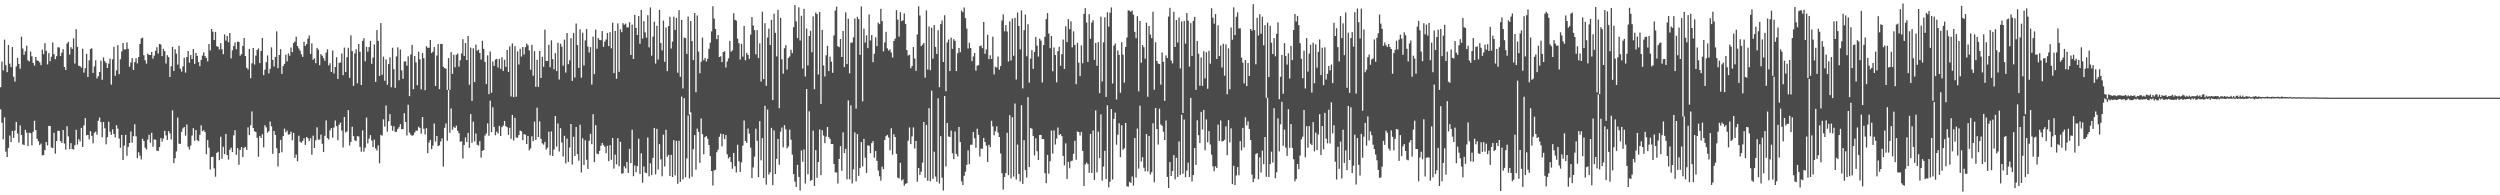 <?xml version="1.0" encoding="UTF-8"?>
<svg xmlns="http://www.w3.org/2000/svg" width="1920" height="150">
  <path d="M0 66.970h1v17.020H0zM1 47.237h1v47.039H1zM2 54.075h1v52.969H2zM3 30.438h1v59.650H3zM4 50.074h1v66.419H4zM5 55.445h1v65.160H5zM6 34.519h1v79.042H6zM7 48.859h1v55.248H7zM8 51.522h1v57.629H8zM9 36.143h1v64.408H9zM10 58.910h1v46.948H10zM11 62.690h1v37.542H11zM12 51.063h1v42.512H12zM13 44.371h1v58.192H13zM14 49.076h1v60.455H14zM15 52.783h1v43.544H15zM16 28.102h1v75.638H16zM17 37.271h1v73.631H17zM18 42.080h1v69.282H18zM19 39.434h1v60.245H19zM20 35.081h1v66.809H20zM21 46.314h1v65.845H21zM22 47.145h1v54.803H22zM23 39.554h1v62.813H23zM24 43.287h1v68.365H24zM25 48.345h1v52.812H25zM26 50.406h1v42.371H26zM27 43.714h1v56.210H27zM28 46.396h1v60.153H28zM29 46.752h1v61.680H29zM30 47.938h1v63.538H30zM31 50.059h1v60.244H31zM32 38.166h1v81.202H32zM33 41.600h1v77.514H33zM34 33.115h1v82.197H34zM35 39.004h1v70.051H35zM36 49.442h1v62.254H36zM37 40.782h1v55.916H37zM38 46.978h1v49.752H38zM39 43.549h1v69.782H39zM40 32.617h1v81.104H40zM41 41.626h1v60.357H41zM42 45.408h1v72.612H42zM43 43.152h1v65.180H43zM44 36.325h1v64.123H44zM45 36.462h1v64.027H45zM46 43.072h1v65.315H46zM47 40.466h1v69.294H47zM48 37.752h1v62.078H48zM49 51.426h1v58.787H49zM50 53.752h1v61.095H50zM51 33.450h1v63.474H51zM52 32.067h1v72.678H52zM53 41.900h1v72.587H53zM54 36.242h1v73.695H54zM55 37.506h1v76.915H55zM56 29.436h1v85.407H56zM57 48.781h1v62.776H57zM58 22.403h1v77.267H58zM59 36.000h1v74.984H59zM60 50.499h1v56.381H60zM61 50.866h1v57.746H61zM62 51.932h1v46.257H62zM63 37.352h1v75.545H63zM64 55.753h1v40.539H64zM65 52.433h1v38.310H65zM66 41.321h1v62.585H66zM67 59.118h1v44.505H67zM68 46.332h1v60.681H68zM69 37.658h1v63.101H69zM70 37.086h1v67.214H70zM71 55.978h1v54.103H71zM72 51.000h1v50.918H72zM73 46.272h1v54.798H73zM74 60.265h1v43.247H74zM75 58.514h1v34.204H75zM76 55.308h1v34.983H76zM77 46.610h1v47.240H77zM78 61.294h1v44.119H78zM79 44.091h1v49.614H79zM80 46.961h1v51.527H80zM81 48.427h1v62.414H81zM82 52.211h1v53.101H82zM83 48.841h1v44.657H83zM84 44.981h1v56.206H84zM85 64.973h1v38.618H85zM86 45.569h1v53.753H86zM87 35.871h1v67.058H87zM88 58.233h1v47.317H88zM89 54.032h1v42.135H89zM90 34.638h1v64.203H90zM91 56.987h1v49.406H91zM92 45.522h1v67.935H92zM93 39.486h1v64.141H93zM94 33.017h1v89.850H94zM95 38.000h1v73.798H95zM96 37.888h1v65.626H96zM97 32.563h1v87.066H97zM98 37.513h1v75.296H98zM99 51.233h1v58.596H99zM100 48.030h1v52.963H100zM101 44.623h1v64.877H101zM102 53.749h1v50.873H102zM103 47.675h1v47.745H103zM104 44.687h1v59.943H104zM105 48.684h1v72.703H105zM106 43.818h1v73.119H106zM107 33.728h1v85.824H107zM108 29.550h1v92.891H108zM109 28.927h1v77.584H109zM110 42.439h1v65.857H110zM111 46.260h1v67.152H111zM112 48.887h1v65.931H112zM113 41.254h1v65.932H113zM114 42.109h1v61.348H114zM115 42.225h1v67.358H115zM116 39.950h1v62.060H116zM117 45.040h1v67.635H117zM118 42.699h1v64.292H118zM119 38.999h1v68.362H119zM120 36.257h1v79.403H120zM121 41.130h1v74.906H121zM122 33.733h1v79.245H122zM123 34.130h1v72.001H123zM124 43.110h1v65.680H124zM125 37.479h1v68.914H125zM126 39.265h1v61.187H126zM127 48.805h1v55.167H127zM128 42.413h1v65.119H128zM129 43.894h1v56.798H129zM130 59.119h1v43.348H130zM131 50.879h1v56.216H131zM132 35.955h1v48.773H132zM133 54.492h1v70.805H133zM134 37.791h1v83.781H134zM135 41.193h1v75.063H135zM136 49.595h1v40.698H136zM137 35.177h1v75.184H137zM138 52.743h1v57.765H138zM139 55.013h1v46.226H139zM140 50.982h1v47.607H140zM141 44.327h1v53.187H141zM142 55.733h1v48.441H142zM143 43.790h1v51.774H143zM144 39.109h1v73.606H144zM145 48.072h1v66.772H145zM146 42.121h1v69.641H146zM147 45.334h1v58.826H147zM148 37.665h1v60.727H148zM149 49.062h1v59.036H149zM150 40.675h1v59.196H150zM151 42.913h1v64.810H151zM152 47.706h1v60.711H152zM153 50.860h1v52.671H153zM154 45.992h1v50.237H154zM155 42.680h1v58.073H155zM156 40.136h1v59.810H156zM157 43.085h1v58.389H157zM158 44.576h1v73.892H158zM159 47.116h1v60.461H159zM160 33.813h1v79.600H160zM161 38.688h1v91.511H161zM162 22.270h1v98.338H162zM163 24.313h1v96.051H163zM164 30.796h1v98.475H164zM165 24.492h1v111.223H165zM166 35.495h1v81.946H166zM167 35.894h1v80.662H167zM168 37.993h1v85.037H168zM169 33.168h1v71.847H169zM170 37.828h1v84.060H170zM171 41.615h1v71.120H171zM172 26.434h1v91.917H172zM173 31.164h1v71.726H173zM174 27.679h1v91.345H174zM175 32.440h1v90.140H175zM176 25.408h1v89.619H176zM177 44.857h1v68.573H177zM178 38.612h1v78.195H178zM179 35.435h1v68.515H179zM180 32.639h1v67.332H180zM181 37.779h1v81.115H181zM182 32.015h1v81.735H182zM183 32.228h1v94.359H183zM184 42.738h1v72.435H184zM185 41.571h1v71.315H185zM186 35.246h1v85.384H186zM187 29.252h1v84.319H187zM188 43.076h1v69.662H188zM189 52.066h1v63.086H189zM190 53.371h1v44.490H190zM191 37.547h1v66.177H191zM192 60.034h1v36.161H192zM193 48.580h1v37.003H193zM194 36.843h1v61.466H194zM195 49.538h1v51.280H195zM196 42.686h1v58.696H196zM197 38.411h1v67.441H197zM198 37.150h1v83.219H198zM199 48.467h1v55.948H199zM200 39.173h1v66.801H200zM201 29.135h1v73.976H201zM202 57.694h1v55.529H202zM203 53.499h1v42.704H203zM204 47.774h1v50.070H204zM205 42.569h1v59.328H205zM206 56.324h1v44.422H206zM207 52.851h1v40.505H207zM208 36.376h1v60.658H208zM209 45.982h1v72.183H209zM210 51.085h1v49.481H210zM211 43.730h1v59.970H211zM212 24.047h1v89.815H212zM213 52.327h1v75.597H213zM214 42.184h1v75.409H214zM215 37.800h1v69.605H215zM216 56.705h1v60.215H216zM217 50.718h1v53.828H217zM218 49.032h1v49.766H218zM219 41.926h1v59.673H219zM220 47.107h1v53.218H220zM221 41.070h1v62.364H221zM222 42.797h1v60.340H222zM223 36.498h1v64.655H223zM224 40.051h1v67.652H224zM225 33.087h1v68.976H225zM226 31.960h1v89.346H226zM227 28.159h1v90.524H227zM228 35.384h1v88.529H228zM229 37.156h1v67.051H229zM230 38.893h1v69.983H230zM231 41.707h1v67.943H231zM232 43.673h1v64.540H232zM233 32.117h1v74.057H233zM234 35.154h1v76.127H234zM235 33.880h1v71.331H235zM236 29.651h1v76.519H236zM237 27.269h1v81.074H237zM238 41.405h1v64.785H238zM239 33.275h1v85.572H239zM240 45.864h1v58.342H240zM241 44.749h1v68.908H241zM242 48.540h1v59.170H242zM243 36.772h1v61.031H243zM244 38.152h1v69.059H244zM245 50.090h1v57.108H245zM246 41.598h1v61.768H246zM247 42.788h1v67.599H247zM248 44.696h1v72.077H248zM249 46.624h1v57.651H249zM250 40.394h1v52.070H250zM251 37.856h1v68.225H251zM252 50.237h1v56.915H252zM253 48.575h1v51.541H253zM254 55.222h1v43.141H254zM255 38.808h1v66.943H255zM256 56.404h1v41.522H256zM257 51.433h1v41.102H257zM258 43.965h1v52.975H258zM259 60.624h1v47.100H259zM260 48.262h1v47.486H260zM261 47.969h1v46.181H261zM262 41.117h1v59.115H262zM263 57.771h1v55.464H263zM264 36.582h1v53.284H264zM265 55.282h1v46.400H265zM266 43.940h1v57.024H266zM267 36.714h1v47.862H267zM268 59.785h1v51.982H268zM269 27.125h1v81.871H269zM270 39.247h1v58.060H270zM271 66.020h1v38.506H271zM272 41.005h1v66.793H272zM273 37.843h1v70.378H273zM274 64.006h1v40.609H274zM275 33.770h1v71.053H275zM276 39.730h1v73.060H276zM277 65.241h1v51.261H277zM278 31.369h1v68.762H278zM279 29.313h1v87.167H279zM280 47.077h1v66.362H280zM281 35.887h1v54.399H281zM282 39.641h1v70.444H282zM283 36.216h1v70.254H283zM284 31.342h1v72.440H284zM285 49.019h1v58.895H285zM286 44.229h1v68.696H286zM287 34.170h1v73.026H287zM288 62.874h1v51.073H288zM289 23.112h1v92.521H289zM290 31.462h1v80.201H290zM291 58.327h1v67.099H291zM292 17.691h1v85.870H292zM293 57.401h1v46.776H293zM294 43.446h1v48.192H294zM295 61.991h1v35.236H295zM296 45.614h1v35.386H296zM297 65.076h1v35.987H297zM298 49.231h1v43.884H298zM299 44.048h1v43.605H299zM300 67.039h1v29.471H300zM301 36.655h1v63.732H301zM302 53.149h1v43.764H302zM303 67.495h1v33.708H303zM304 43.341h1v57.866H304zM305 36.353h1v62.710H305zM306 61.624h1v36.074H306zM307 38.003h1v57.372H307zM308 54.025h1v45.202H308zM309 60.550h1v38.527H309zM310 47.283h1v39.658H310zM311 47.087h1v46.534H311zM312 50.393h1v53.623H312zM313 43.223h1v37.195H313zM314 73.850h1v27.926H314zM315 41.883h1v61.592H315zM316 34.456h1v69.889H316zM317 68.524h1v35.219H317zM318 43.012h1v58.774H318zM319 47.916h1v52.442H319zM320 65.450h1v34.919H320zM321 39.732h1v57.602H321zM322 45.566h1v52.813H322zM323 68.656h1v33.984H323zM324 40.760h1v49.102H324zM325 44.695h1v54.171H325zM326 69.297h1v33.988H326zM327 35.489h1v62.958H327zM328 36.706h1v80.974H328zM329 36.715h1v72.748H329zM330 30.745h1v76.666H330zM331 40.740h1v73.776H331zM332 39.667h1v72.176H332zM333 36.146h1v58.732H333zM334 66.022h1v42.734H334zM335 42.596h1v61.844H335zM336 33.821h1v78.397H336zM337 68.442h1v43.147H337zM338 33.671h1v74.980H338zM339 33.779h1v72.524H339zM340 51.317h1v76.655H340zM341 52.335h1v45.810H341zM342 52.752h1v42.092H342zM343 69.090h1v39.049H343zM344 44.658h1v24.578H344zM345 68.982h1v32.996H345zM346 39.978h1v43.328H346zM347 56.722h1v42.895H347zM348 42.052h1v55.319H348zM349 51.641h1v46.626H349zM350 42.207h1v54.253H350zM351 41.097h1v59.370H351zM352 51.162h1v51.115H352zM353 46.341h1v62.455H353zM354 41.085h1v67.464H354zM355 30.087h1v91.655H355zM356 42.976h1v68.320H356zM357 33.054h1v72.513H357zM358 46.168h1v62.953H358zM359 27.698h1v74.324H359zM360 65.044h1v48.457H360zM361 36.557h1v51.043H361zM362 77.480h1v32.178H362zM363 37.062h1v56.386H363zM364 63.030h1v45.582H364zM365 34.277h1v68.293H365zM366 38.901h1v72.235H366zM367 38.128h1v73.669H367zM368 40.718h1v67.648H368zM369 45.759h1v75.256H369zM370 31.277h1v84.583H370zM371 37.507h1v77.719H371zM372 47.527h1v56.622H372zM373 64.600h1v37.925H373zM374 42.499h1v52.274H374zM375 72.319h1v31.922H375zM376 39.509h1v37.813H376zM377 71.213h1v30.264H377zM378 47.188h1v35.214H378zM379 50.607h1v46.896H379zM380 45.707h1v58.159H380zM381 45.212h1v55.835H381zM382 51.885h1v50.683H382zM383 45.219h1v51.435H383zM384 52.914h1v51.607H384zM385 43.975h1v53.656H385zM386 54.521h1v41.913H386zM387 45.867h1v47.053H387zM388 51.289h1v45.609H388zM389 38.418h1v59.302H389zM390 55.362h1v48.193H390zM391 35.606h1v62.535H391zM392 74.088h1v32.503H392zM393 33.346h1v54.919H393zM394 74.634h1v33.249H394zM395 35.480h1v54.986H395zM396 74.312h1v31.270H396zM397 39.436h1v66.377H397zM398 49.567h1v54.127H398zM399 37.504h1v62.748H399zM400 43.431h1v57.374H400zM401 36.108h1v71.588H401zM402 41.857h1v61.132H402zM403 36.191h1v67.287H403zM404 33.412h1v77.215H404zM405 34.797h1v69.603H405zM406 38.747h1v76.744H406zM407 53.548h1v60.413H407zM408 34.396h1v70.241H408zM409 58.102h1v50.406H409zM410 39.283h1v54.085H410zM411 66.682h1v40.761H411zM412 45.930h1v36.750H412zM413 66.709h1v38.529H413zM414 39.155h1v54.072H414zM415 59.849h1v46.745H415zM416 43.607h1v66.534H416zM417 51.324h1v59.762H417zM418 22.735h1v86.204H418zM419 46.751h1v68.120H419zM420 46.865h1v66.612H420zM421 34.401h1v66.769H421zM422 51.641h1v67.669H422zM423 30.951h1v69.967H423zM424 45.422h1v74.406H424zM425 53.259h1v61.653H425zM426 40.805h1v48.334H426zM427 54.597h1v57.966H427zM428 32.873h1v61.937H428zM429 61.104h1v55.287H429zM430 33.594h1v64.845H430zM431 35.844h1v73.640H431zM432 50.417h1v69.806H432zM433 30.489h1v73.782H433zM434 55.746h1v69.807H434zM435 25.361h1v81.066H435zM436 49.299h1v75.071H436zM437 46.350h1v66.947H437zM438 29.351h1v65.897H438zM439 62.095h1v64.268H439zM440 25.306h1v79.737H440zM441 59.545h1v60.225H441zM442 18.084h1v79.453H442zM443 34.595h1v83.790H443zM444 52.124h1v71.256H444zM445 22.482h1v73.294H445zM446 59.627h1v72.817H446zM447 25.067h1v81.194H447zM448 50.286h1v76.359H448zM449 31.004h1v76.736H449zM450 22.339h1v100.348H450zM451 35.727h1v94.007H451zM452 40.363h1v67.747H452zM453 36.213h1v66.533H453zM454 64.956h1v45.785H454zM455 28.178h1v59.507H455zM456 56.948h1v67.555H456zM457 22.719h1v73.401H457zM458 37.446h1v80.549H458zM459 29.252h1v89.178H459zM460 30.617h1v85.305H460zM461 30.934h1v80.989H461zM462 23.846h1v85.921H462zM463 35.936h1v75.546H463zM464 32.019h1v80.688H464zM465 30.325h1v87.434H465zM466 25.290h1v86.679H466zM467 35.422h1v88.328H467zM468 24.737h1v86.764H468zM469 37.141h1v85.592H469zM470 17.429h1v88.576H470zM471 56.167h1v73.342H471zM472 23.762h1v95.012H472zM473 60.502h1v65.777H473zM474 17.969h1v88.146H474zM475 55.213h1v72.498H475zM476 22.506h1v86.367H476zM477 24.715h1v108.652H477zM478 17.792h1v115.296H478zM479 19.000h1v108.741H479zM480 18.186h1v111.172H480zM481 21.042h1v103.399H481zM482 20.985h1v111.829H482zM483 17.075h1v97.253H483zM484 42.233h1v83.044H484zM485 18.962h1v80.680H485zM486 45.244h1v90.075H486zM487 11.493h1v115.561H487zM488 21.409h1v110.823H488zM489 26.831h1v100.711H489zM490 12.328h1v94.212H490zM491 33.601h1v99.990H491zM492 7.563h1v110.221H492zM493 29.591h1v110.731H493zM494 16.231h1v111.612H494zM495 24.830h1v107.738H495zM496 28.909h1v104.130H496zM497 11.655h1v93.926H497zM498 36.374h1v99.061H498zM499 5.725h1v119.738H499zM500 42.736h1v91.694H500zM501 28.131h1v93.123H501zM502 16.639h1v81.626H502zM503 48.800h1v85.108H503zM504 19.739h1v79.251H504zM505 45.688h1v84.498H505zM506 7.580h1v103.109H506zM507 33.063h1v89.283H507zM508 38.704h1v96.675H508zM509 15.817h1v87.588H509zM510 47.388h1v80.478H510zM511 21.072h1v78.607H511zM512 54.621h1v65.771H512zM513 20.013h1v98.889H513zM514 12.865h1v122.262H514zM515 37.267h1v81.686H515zM516 31.931h1v103.984H516zM517 12.809h1v94.873H517zM518 22.916h1v111.748H518zM519 13.685h1v94.522H519zM520 55.875h1v85.229H520zM521 7.807h1v100.305H521zM522 58.930h1v80.706H522zM523 15.301h1v58.909H523zM524 67.953h1v69.799H524zM525 28.883h1v46.495H525zM526 29.287h1v106.908H526zM527 41.366h1v80.284H527zM528 12.705h1v75.957H528zM529 87.890h1v49.117H529zM530 16.123h1v70.158H530zM531 31.585h1v104.079H531zM532 46.204h1v68.404H532zM533 9.978h1v93.780H533zM534 70.864h1v59.447H534zM535 11.918h1v86.838H535zM536 39.635h1v61.568H536zM537 56.247h1v68.851H537zM538 47.418h1v43.560H538zM539 28.868h1v74.155H539zM540 46.298h1v72.167H540zM541 44.497h1v60.840H541zM542 47.320h1v57.176H542zM543 45.180h1v61.353H543zM544 37.437h1v73.910H544zM545 32.823h1v87.097H545zM546 24.103h1v107.203H546zM547 4.802h1v137.702H547zM548 14.246h1v116.602H548zM549 22.201h1v108.186H549zM550 30.035h1v86.885H550zM551 26.928h1v88.044H551zM552 43.787h1v61.281H552zM553 43.201h1v59.440H553zM554 47.648h1v64.784H554zM555 39.970h1v63.062H555zM556 39.362h1v67.508H556zM557 51.819h1v51.894H557zM558 47.237h1v71.283H558zM559 44.871h1v76.828H559zM560 31.362h1v89.142H560zM561 39.696h1v84.809H561zM562 38.638h1v90.947H562zM563 10.135h1v107.336H563zM564 15.277h1v112.391H564zM565 15.897h1v116.563H565zM566 29.626h1v81.545H566zM567 33.204h1v90.715H567zM568 45.697h1v86.447H568zM569 33.623h1v91.085H569zM570 43.502h1v68.378H570zM571 19.916h1v72.583H571zM572 46.281h1v61.994H572zM573 40.618h1v69.081H573zM574 42.116h1v56.562H574zM575 45.199h1v57.478H575zM576 26.572h1v86.767H576zM577 13.110h1v123.640H577zM578 19.610h1v108.968H578zM579 23.136h1v97.257H579zM580 41.666h1v57.126H580zM581 23.098h1v85.040H581zM582 44.618h1v91.485H582zM583 33.285h1v59.730H583zM584 62.621h1v60.516H584zM585 8.901h1v97.226H585zM586 60.754h1v76.072H586zM587 17.802h1v63.458H587zM588 65.887h1v75.943H588zM589 28.806h1v55.324H589zM590 21.947h1v112.133H590zM591 34.579h1v97.776H591zM592 15.197h1v82.981H592zM593 76.887h1v65.312H593zM594 10.486h1v89.684H594zM595 25.171h1v108.477H595zM596 43.318h1v78.674H596zM597 7.525h1v99.199H597zM598 83.111h1v43.472H598zM599 13.773h1v87.348H599zM600 45.569h1v52.402H600zM601 56.589h1v56.568H601zM602 37.026h1v59.096H602zM603 34.673h1v64.658H603zM604 53.469h1v60.449H604zM605 44.447h1v68.013H605zM606 43.299h1v56.263H606zM607 38.187h1v69.090H607zM608 40.829h1v77.895H608zM609 20.877h1v112.861H609zM610 3.887h1v135.583H610zM611 16.431h1v127.109H611zM612 29.301h1v97.335H612zM613 5.638h1v130.226H613zM614 31.152h1v115.233H614zM615 12.083h1v103.444H615zM616 52.697h1v71.510H616zM617 6.779h1v108.030H617zM618 58.747h1v82.221H618zM619 21.898h1v46.508H619zM620 50.280h1v83.555H620zM621 27.678h1v57.829H621zM622 23.626h1v115.220H622zM623 40.152h1v98.095H623zM624 12.584h1v87.740H624zM625 68.514h1v74.315H625zM626 9.695h1v105.583H626zM627 10.829h1v125.739H627zM628 57.207h1v67.268H628zM629 9.203h1v90.274H629zM630 79.839h1v54.666H630zM631 22.945h1v77.119H631zM632 50.289h1v53.784H632zM633 58.731h1v51.244H633zM634 42.432h1v62.487H634zM635 35.176h1v62.290H635zM636 54.606h1v50.697H636zM637 43.465h1v63.289H637zM638 47.372h1v63.247H638zM639 55.896h1v54.674H639zM640 27.189h1v98.817H640zM641 8.066h1v124.271H641zM642 5.119h1v127.405H642zM643 35.492h1v105.479H643zM644 36.266h1v85.774H644zM645 29.993h1v82.243H645zM646 43.801h1v87.375H646zM647 23.800h1v77.899H647zM648 51.505h1v66.039H648zM649 9.456h1v104.829H649zM650 49.209h1v88.497H650zM651 14.382h1v62.744H651zM652 56.335h1v81.318H652zM653 32.755h1v48.157H653zM654 32.694h1v108.184H654zM655 28.653h1v101.376H655zM656 14.204h1v87.470H656zM657 83.451h1v55.882H657zM658 12.858h1v90.052H658zM659 14.639h1v120.409H659zM660 42.106h1v86.981H660zM661 4.928h1v104.156H661zM662 77.831h1v50.025H662zM663 22.034h1v84.593H663zM664 32.656h1v88.483H664zM665 27.209h1v105.627H665zM666 36.981h1v74.633H666zM667 11.104h1v100.838H667zM668 31.079h1v86.575H668zM669 26.863h1v83.059H669zM670 47.786h1v60.609H670zM671 41.289h1v79.823H671zM672 28.625h1v87.269H672zM673 35.455h1v88.066H673zM674 17.378h1v113.615H674zM675 18.526h1v116.836H675zM676 6.740h1v131.993H676zM677 16.194h1v111.742H677zM678 39.488h1v90.382H678zM679 32.607h1v74.927H679zM680 24.435h1v80.188H680zM681 37.098h1v66.499H681zM682 38.859h1v66.744H682zM683 37.936h1v77.501H683zM684 40.409h1v58.077H684zM685 44.153h1v74.613H685zM686 31.425h1v71.707H686zM687 29.647h1v75.573H687zM688 7.783h1v110.329H688zM689 15.037h1v121.377H689zM690 28.094h1v108.983H690zM691 9.399h1v115.679H691zM692 16.239h1v122.332H692zM693 15.539h1v122.239H693zM694 10.331h1v132.332H694zM695 18.315h1v122.899H695zM696 38.452h1v102.243H696zM697 42.643h1v65.371H697zM698 42.045h1v55.852H698zM699 52.422h1v58.291H699zM700 50.624h1v54.103H700zM701 36.167h1v61.700H701zM702 44.966h1v69.085H702zM703 54.423h1v53.831H703zM704 26.468h1v113.121H704zM705 4.886h1v124.154H705zM706 11.928h1v122.429H706zM707 35.410h1v96.498H707zM708 34.240h1v90.664H708zM709 32.952h1v60.700H709zM710 59.654h1v76.831H710zM711 7.969h1v87.964H711zM712 53.426h1v85.408H712zM713 20.332h1v62.775H713zM714 53.933h1v85.339H714zM715 21.317h1v48.338H715zM716 45.090h1v92.285H716zM717 19.270h1v97.188H717zM718 36.049h1v99.547H718zM719 41.436h1v98.065H719zM720 23.221h1v52.231H720zM721 66.957h1v73.978H721zM722 18.543h1v86.035H722zM723 15.752h1v120.711H723zM724 47.606h1v98.713H724zM725 11.734h1v62.022H725zM726 70.049h1v57.777H726zM727 32.608h1v61.867H727zM728 30.361h1v74.436H728zM729 54.571h1v50.670H729zM730 28.931h1v71.373H730zM731 37.508h1v80.241H731zM732 30.089h1v92.145H732zM733 31.381h1v69.567H733zM734 54.596h1v63.684H734zM735 40.899h1v79.244H735zM736 36.804h1v60.687H736zM737 40.065h1v69.115H737zM738 8.111h1v131.210H738zM739 9.366h1v132.692H739zM740 5.744h1v129.259H740zM741 13.936h1v117.912H741zM742 21.986h1v104.587H742zM743 37.221h1v78.222H743zM744 32.839h1v93.241H744zM745 36.872h1v74.331H745zM746 46.988h1v64.146H746zM747 43.368h1v57.942H747zM748 40.646h1v65.571H748zM749 54.274h1v59.254H749zM750 50.425h1v48.429H750zM751 50.046h1v53.514H751zM752 35.412h1v84.881H752zM753 34.922h1v79.265H753zM754 37.013h1v77.202H754zM755 16.868h1v89.061H755zM756 41.298h1v67.688H756zM757 37.936h1v73.868H757zM758 26.720h1v97.622H758zM759 45.392h1v65.801H759zM760 42.520h1v70.519H760zM761 45.275h1v47.520H761zM762 28.144h1v68.969H762zM763 57.201h1v46.720H763zM764 51.237h1v49.646H764zM765 51.867h1v45.181H765zM766 43.372h1v58.463H766zM767 53.556h1v51.679H767zM768 50.791h1v67.062H768zM769 15.745h1v117.316H769zM770 11.041h1v134.592H770zM771 23.994h1v111.998H771zM772 19.298h1v113.607H772zM773 24.162h1v77.773H773zM774 47.182h1v87.327H774zM775 16.426h1v72.050H775zM776 46.376h1v90.681H776zM777 14.207h1v75.861H777zM778 42.807h1v92.833H778zM779 13.710h1v65.788H779zM780 61.105h1v76.771H780zM781 9.643h1v101.421H781zM782 19.977h1v113.626H782zM783 37.929h1v101.465H783zM784 8.009h1v72.808H784zM785 67.893h1v73.391H785zM786 23.178h1v84.493H786zM787 11.179h1v119.482H787zM788 43.204h1v93.180H788zM789 18.609h1v55.998H789zM790 63.414h1v64.928H790zM791 45.080h1v53.151H791zM792 38.501h1v60.374H792zM793 52.915h1v51.467H793zM794 39.910h1v79.486H794zM795 28.349h1v77.868H795zM796 35.051h1v81.132H796zM797 43.447h1v79.479H797zM798 29.693h1v73.967H798zM799 31.173h1v72.391H799zM800 63.350h1v43.483H800zM801 34.661h1v72.159H801zM802 28.255h1v104.743H802zM803 14.684h1v125.997H803zM804 10.043h1v108.870H804zM805 25.775h1v107.615H805zM806 36.953h1v86.894H806zM807 27.630h1v72.621H807zM808 54.755h1v63.222H808zM809 36.476h1v63.667H809zM810 42.269h1v68.716H810zM811 63.246h1v43.175H811zM812 39.327h1v58.596H812zM813 35.901h1v67.888H813zM814 50.464h1v52.424H814zM815 41.574h1v63.050H815zM816 30.382h1v89.338H816zM817 52.966h1v73.996H817zM818 20.194h1v89.909H818zM819 32.377h1v105.025H819zM820 14.675h1v109.585H820zM821 22.372h1v106.854H821zM822 16.363h1v107.488H822zM823 36.338h1v87.003H823zM824 24.086h1v94.047H824zM825 34.507h1v73.607H825zM826 64.662h1v58.062H826zM827 32.885h1v68.158H827zM828 48.113h1v53.331H828zM829 58.452h1v45.714H829zM830 34.876h1v66.452H830zM831 48.582h1v67.332H831zM832 10.681h1v132.156H832zM833 6.242h1v120.044H833zM834 17.286h1v107.582H834zM835 47.564h1v78.506H835zM836 10.901h1v121.751H836zM837 29.777h1v73.055H837zM838 17.325h1v115.515H838zM839 15.545h1v84.638H839zM840 45.995h1v92.182H840zM841 33.026h1v51.745H841zM842 50.513h1v81.877H842zM843 32.372h1v68.672H843zM844 71.549h1v49.913H844zM845 12.739h1v75.058H845zM846 62.539h1v76.204H846zM847 32.513h1v95.403H847zM848 13.235h1v102.599H848zM849 74.443h1v63.108H849zM850 9.430h1v71.471H850zM851 20.461h1v123.450H851zM852 9.745h1v129.834H852zM853 5.677h1v78.104H853zM854 64.100h1v73.737H854zM855 35.032h1v56.276H855zM856 33.453h1v53.017H856zM857 76.395h1v34.768H857zM858 38.811h1v64.622H858zM859 42.157h1v52.509H859zM860 71.205h1v49.472H860zM861 32.399h1v63.845H861zM862 41.940h1v73.036H862zM863 63.481h1v50.405H863zM864 36.105h1v58.362H864zM865 28.850h1v114.251H865zM866 7.921h1v135.506H866zM867 8.209h1v131.454H867zM868 9.088h1v131.389H868zM869 8.015h1v127.525H869zM870 11.285h1v131.297H870zM871 24.459h1v81.575H871zM872 29.322h1v107.046H872zM873 12.423h1v86.312H873zM874 70.119h1v59.380H874zM875 16.143h1v65.008H875zM876 48.162h1v75.850H876zM877 34.626h1v86.048H877zM878 36.273h1v92.537H878zM879 45.103h1v86.570H879zM880 17.467h1v85.487H880zM881 74.280h1v57.405H881zM882 19.970h1v84.433H882zM883 26.526h1v107.441H883zM884 29.267h1v102.958H884zM885 9.001h1v85.643H885zM886 68.907h1v71.119H886zM887 32.447h1v50.481H887zM888 46.861h1v52.249H888zM889 48.807h1v62.266H889zM890 49.207h1v34.250H890zM891 65.033h1v30.572H891zM892 40.358h1v56.264H892zM893 47.398h1v53.769H893zM894 77.448h1v30.069H894zM895 42.523h1v50.052H895zM896 44.597h1v91.244H896zM897 12.706h1v131.654H897zM898 5.968h1v118.434H898zM899 46.457h1v88.709H899zM900 48.700h1v82.675H900zM901 9.080h1v110.070H901zM902 36.029h1v101.734H902zM903 15.404h1v105.809H903zM904 32.655h1v103.228H904zM905 13.441h1v95.216H905zM906 52.593h1v81.766H906zM907 16.464h1v71.636H907zM908 86.764h1v46.644H908zM909 16.164h1v75.651H909zM910 33.481h1v102.726H910zM911 9.971h1v121.006H911zM912 15.946h1v108.986H912zM913 51.165h1v84.759H913zM914 17.748h1v57.410H914zM915 42.967h1v96.338H915zM916 16.010h1v118.465H916zM917 12.920h1v100.787H917zM918 69.000h1v57.677H918zM919 31.501h1v60.902H919zM920 41.279h1v62.534H920zM921 65.833h1v44.066H921zM922 44.147h1v41.788H922zM923 65.856h1v33.551H923zM924 39.306h1v45.124H924zM925 60.199h1v55.269H925zM926 40.103h1v51.664H926zM927 68.206h1v41.085H927zM928 39.068h1v61.646H928zM929 48.917h1v62.066H929zM930 6.295h1v112.512H930zM931 13.590h1v114.216H931zM932 18.199h1v113.351H932zM933 10.789h1v116.902H933zM934 45.311h1v83.739H934zM935 19.438h1v76.247H935zM936 43.066h1v65.125H936zM937 34.909h1v57.611H937zM938 51.826h1v56.846H938zM939 33.648h1v74.651H939zM940 58.110h1v49.224H940zM941 34.077h1v62.929H941zM942 72.431h1v46.744H942zM943 37.113h1v55.152H943zM944 68.537h1v40.868H944zM945 21.163h1v77.414H945zM946 30.507h1v110.954H946zM947 5.649h1v121.690H947zM948 26.994h1v115.112H948zM949 12.853h1v121.920H949zM950 9.448h1v118.927H950zM951 21.852h1v112.748H951zM952 21.772h1v86.601H952zM953 44.271h1v71.238H953zM954 48.106h1v50.151H954zM955 64.055h1v49.205H955zM956 46.154h1v43.892H956zM957 66.146h1v30.115H957zM958 48.372h1v44.818H958zM959 58.320h1v40.709H959zM960 22.263h1v85.278H960zM961 23.603h1v110.557H961zM962 3.151h1v136.714H962zM963 23.148h1v114.030H963zM964 49.417h1v69.018H964zM965 13.598h1v103.980H965zM966 27.287h1v110.383H966zM967 10.899h1v109.968H967zM968 25.904h1v106.576H968zM969 12.801h1v102.881H969zM970 34.777h1v91.351H970zM971 19.306h1v85.907H971zM972 75.071h1v60.687H972zM973 17.403h1v57.714H973zM974 59.124h1v76.829H974zM975 19.791h1v106.260H975zM976 32.829h1v83.654H976zM977 41.487h1v83.322H977zM978 29.218h1v53.873H978zM979 43.242h1v93.667H979zM980 25.895h1v106.480H980zM981 17.170h1v73.726H981zM982 76.173h1v40.081H982zM983 58.936h1v36.595H983zM984 42.212h1v35.952H984zM985 71.977h1v39.966H985zM986 33.113h1v66.446H986zM987 43.036h1v70.346H987zM988 49.607h1v70.084H988zM989 40.951h1v42.870H989zM990 60.289h1v53.198H990zM991 35.206h1v60.140H991zM992 46.178h1v67.401H992zM993 23.067h1v99.272H993zM994 10.695h1v128.612H994zM995 16.561h1v120.916H995zM996 12.188h1v113.769H996zM997 19.296h1v110.581H997zM998 33.163h1v86.288H998zM999 45.231h1v61.812H999zM1000 60.033h1v44.942H1000zM1001 38.975h1v45.504H1001zM1002 67.946h1v52.816H1002zM1003 29.290h1v67.621H1003zM1004 55.006h1v58.464H1004zM1005 41.157h1v55.658H1005zM1006 34.412h1v75.921H1006zM1007 71.120h1v40.265H1007zM1008 32.836h1v60.973H1008zM1009 63.916h1v52.364H1009zM1010 34.088h1v67.766H1010zM1011 51.970h1v63.331H1011zM1012 39.847h1v63.408H1012zM1013 30.284h1v57.400H1013zM1014 57.635h1v61.438H1014zM1015 36.682h1v60.162H1015zM1016 65.417h1v49.233H1016zM1017 36.364h1v50.323H1017zM1018 61.086h1v45.427H1018zM1019 56.720h1v53.400H1019zM1020 50.663h1v33.619H1020zM1021 53.975h1v56.212H1021zM1022 49.581h1v29.033H1022zM1023 63.839h1v38.566H1023zM1024 17.467h1v78.807H1024zM1025 27.677h1v96.509H1025zM1026 21.634h1v116.225H1026zM1027 36.200h1v76.567H1027zM1028 47.227h1v82.485H1028zM1029 12.341h1v96.415H1029zM1030 29.287h1v107.891H1030zM1031 17.917h1v81.699H1031zM1032 42.346h1v82.844H1032zM1033 9.596h1v105.868H1033zM1034 67.442h1v63.282H1034zM1035 25.112h1v56.240H1035zM1036 71.394h1v51.591H1036zM1037 29.216h1v53.187H1037zM1038 24.661h1v108.230H1038zM1039 35.790h1v91.446H1039zM1040 9.355h1v94.135H1040zM1041 71.890h1v69.847H1041zM1042 6.501h1v99.560H1042zM1043 17.053h1v109.565H1043zM1044 29.576h1v105.252H1044zM1045 6.618h1v96.195H1045zM1046 85.040h1v36.104H1046zM1047 22.612h1v82.339H1047zM1048 55.482h1v38.943H1048zM1049 53.466h1v58.385H1049zM1050 43.935h1v45.449H1050zM1051 41.874h1v65.981H1051zM1052 49.733h1v51.227H1052zM1053 45.653h1v58.194H1053zM1054 44.906h1v66.266H1054zM1055 30.296h1v84.198H1055zM1056 47.392h1v71.264H1056zM1057 28.986h1v94.165H1057zM1058 25.618h1v104.869H1058zM1059 11.137h1v125.431H1059zM1060 18.156h1v118.134H1060zM1061 22.105h1v105.859H1061zM1062 35.183h1v72.939H1062zM1063 32.646h1v78.607H1063zM1064 34.751h1v65.599H1064zM1065 36.144h1v65.825H1065zM1066 33.794h1v80.266H1066zM1067 36.065h1v79.563H1067zM1068 37.607h1v62.501H1068zM1069 56.639h1v48.448H1069zM1070 40.735h1v74.796H1070zM1071 38.237h1v68.373H1071zM1072 31.293h1v67.775H1072zM1073 37.999h1v61.499H1073zM1074 30.398h1v93.203H1074zM1075 26.587h1v77.213H1075zM1076 29.569h1v90.348H1076zM1077 42.112h1v70.235H1077zM1078 24.813h1v85.703H1078zM1079 27.061h1v88.882H1079zM1080 37.451h1v85.172H1080zM1081 47.210h1v75.913H1081zM1082 33.351h1v76.064H1082zM1083 31.066h1v76.552H1083zM1084 58.895h1v61.437H1084zM1085 42.757h1v56.730H1085zM1086 44.965h1v47.729H1086zM1087 56.563h1v57.878H1087zM1088 20.418h1v94.020H1088zM1089 15.956h1v123.279H1089zM1090 23.297h1v97.628H1090zM1091 39.627h1v76.898H1091zM1092 46.965h1v75.372H1092zM1093 17.866h1v73.748H1093zM1094 26.385h1v109.155H1094zM1095 18.890h1v102.290H1095zM1096 27.348h1v93.491H1096zM1097 17.650h1v103.398H1097zM1098 46.244h1v92.514H1098zM1099 32.720h1v64.387H1099zM1100 55.524h1v80.692H1100zM1101 23.400h1v41.531H1101zM1102 38.445h1v95.152H1102zM1103 28.429h1v102.379H1103zM1104 22.791h1v90.792H1104zM1105 69.019h1v73.830H1105zM1106 22.226h1v59.352H1106zM1107 43.085h1v96.250H1107zM1108 27.355h1v97.757H1108zM1109 19.057h1v94.837H1109zM1110 46.788h1v87.325H1110zM1111 39.606h1v38.080H1111zM1112 62.713h1v38.273H1112zM1113 63.594h1v31.732H1113zM1114 38.061h1v60.952H1114zM1115 44.408h1v60.561H1115zM1116 44.923h1v64.135H1116zM1117 31.552h1v66.486H1117zM1118 40.474h1v84.829H1118zM1119 42.123h1v70.503H1119zM1120 34.829h1v82.426H1120zM1121 30.127h1v91.460H1121zM1122 32.874h1v95.017H1122zM1123 13.697h1v122.568H1123zM1124 20.955h1v99.544H1124zM1125 21.578h1v104.258H1125zM1126 37.746h1v73.195H1126zM1127 35.050h1v58.978H1127zM1128 46.514h1v61.998H1128zM1129 48.234h1v75.699H1129zM1130 39.241h1v77.947H1130zM1131 29.138h1v95.090H1131zM1132 46.118h1v60.440H1132zM1133 35.975h1v74.851H1133zM1134 35.612h1v72.883H1134zM1135 45.579h1v72.163H1135zM1136 33.107h1v85.177H1136zM1137 36.696h1v72.542H1137zM1138 42.882h1v73.698H1138zM1139 40.278h1v68.865H1139zM1140 34.292h1v82.084H1140zM1141 38.126h1v72.214H1141zM1142 34.014h1v84.392H1142zM1143 39.175h1v76.553H1143zM1144 20.621h1v106.030H1144zM1145 38.874h1v73.963H1145zM1146 27.326h1v82.426H1146zM1147 30.018h1v85.979H1147zM1148 48.817h1v66.329H1148zM1149 37.534h1v72.185H1149zM1150 51.267h1v60.976H1150zM1151 36.293h1v71.245H1151zM1152 17.053h1v129.634H1152zM1153 13.431h1v99.982H1153zM1154 22.336h1v108.750H1154zM1155 30.860h1v98.079H1155zM1156 38.539h1v76.800H1156zM1157 42.783h1v68.365H1157zM1158 15.626h1v116.987H1158zM1159 16.836h1v112.234H1159zM1160 12.757h1v120.132H1160zM1161 10.357h1v128.817H1161zM1162 47.990h1v90.011H1162zM1163 26.140h1v77.357H1163zM1164 49.961h1v82.952H1164zM1165 31.891h1v30.059H1165zM1166 40.872h1v96.433H1166zM1167 25.668h1v89.535H1167zM1168 23.290h1v106.400H1168zM1169 54.337h1v89.191H1169zM1170 12.452h1v61.821H1170zM1171 43.388h1v91.058H1171zM1172 11.723h1v105.286H1172zM1173 7.281h1v122.963H1173zM1174 63.220h1v69.554H1174zM1175 28.852h1v54.271H1175zM1176 61.275h1v50.572H1176zM1177 60.472h1v44.564H1177zM1178 43.627h1v46.005H1178zM1179 41.783h1v61.139H1179zM1180 55.407h1v50.581H1180zM1181 35.079h1v70.234H1181zM1182 50.431h1v58.207H1182zM1183 31.305h1v80.332H1183zM1184 41.427h1v79.508H1184zM1185 47.640h1v69.718H1185zM1186 10.516h1v124.477H1186zM1187 9.059h1v134.083H1187zM1188 10.299h1v125.579H1188zM1189 13.659h1v119.432H1189zM1190 34.101h1v90.440H1190zM1191 35.459h1v93.260H1191zM1192 43.790h1v66.907H1192zM1193 30.765h1v84.683H1193zM1194 33.514h1v85.990H1194zM1195 35.136h1v87.587H1195zM1196 34.920h1v77.914H1196zM1197 53.371h1v73.783H1197zM1198 24.780h1v104.754H1198zM1199 27.239h1v91.361H1199zM1200 31.795h1v90.041H1200zM1201 33.661h1v68.735H1201zM1202 11.882h1v111.860H1202zM1203 16.109h1v102.921H1203zM1204 21.245h1v122.168H1204zM1205 20.101h1v116.303H1205zM1206 10.403h1v115.660H1206zM1207 9.687h1v130.989H1207zM1208 25.248h1v109.163H1208zM1209 28.363h1v88.886H1209zM1210 41.263h1v67.286H1210zM1211 35.513h1v90.244H1211zM1212 46.312h1v54.356H1212zM1213 41.075h1v62.406H1213zM1214 46.846h1v54.043H1214zM1215 13.367h1v106.570H1215zM1216 36.914h1v68.731H1216zM1217 16.808h1v119.584H1217zM1218 30.899h1v97.500H1218zM1219 48.656h1v79.117H1219zM1220 18.794h1v115.691H1220zM1221 14.423h1v92.331H1221zM1222 43.428h1v98.905H1222zM1223 26.327h1v64.716H1223zM1224 38.270h1v87.853H1224zM1225 5.313h1v115.279H1225zM1226 70.939h1v58.387H1226zM1227 14.975h1v57.639H1227zM1228 72.260h1v57.901H1228zM1229 20.871h1v70.325H1229zM1230 22.450h1v105.101H1230zM1231 49.931h1v74.809H1231zM1232 7.657h1v89.354H1232zM1233 92.790h1v45.616H1233zM1234 8.706h1v90.464H1234zM1235 19.369h1v97.271H1235zM1236 39.340h1v100.174H1236zM1237 6.114h1v82.786H1237zM1238 61.311h1v69.489H1238zM1239 19.769h1v93.291H1239zM1240 44.992h1v46.718H1240zM1241 65.216h1v50.585H1241zM1242 44.044h1v53.143H1242zM1243 28.237h1v71.841H1243zM1244 41.623h1v66.925H1244zM1245 46.382h1v51.089H1245zM1246 31.225h1v83.080H1246zM1247 29.849h1v69.782H1247zM1248 48.805h1v62.298H1248zM1249 41.270h1v86.174H1249zM1250 18.846h1v124.770H1250zM1251 5.987h1v130.988H1251zM1252 10.600h1v126.884H1252zM1253 18.576h1v115.535H1253zM1254 30.932h1v91.113H1254zM1255 25.083h1v99.644H1255zM1256 37.977h1v77.696H1256zM1257 28.070h1v74.000H1257zM1258 36.380h1v82.341H1258zM1259 25.037h1v87.144H1259zM1260 41.470h1v67.054H1260zM1261 51.301h1v61.596H1261zM1262 30.467h1v87.658H1262zM1263 28.309h1v72.903H1263zM1264 28.189h1v77.165H1264zM1265 36.510h1v79.570H1265zM1266 27.675h1v83.422H1266zM1267 41.235h1v64.498H1267zM1268 51.065h1v59.954H1268zM1269 50.107h1v72.836H1269zM1270 16.489h1v86.788H1270zM1271 23.418h1v88.765H1271zM1272 44.936h1v76.158H1272zM1273 34.694h1v73.184H1273zM1274 33.165h1v69.104H1274zM1275 32.678h1v85.682H1275zM1276 48.900h1v54.956H1276zM1277 45.401h1v47.863H1277zM1278 45.321h1v59.041H1278zM1279 49.893h1v58.278H1279zM1280 17.266h1v102.584H1280zM1281 12.289h1v115.607H1281zM1282 24.976h1v87.529H1282zM1283 20.391h1v112.243H1283zM1284 21.410h1v105.302H1284zM1285 12.407h1v75.849H1285zM1286 54.586h1v82.719H1286zM1287 27.435h1v65.504H1287zM1288 42.468h1v88.025H1288zM1289 21.134h1v99.715H1289zM1290 45.288h1v85.129H1290zM1291 13.919h1v98.638H1291zM1292 89.483h1v45.950H1292zM1293 9.092h1v80.297H1293zM1294 28.989h1v108.791H1294zM1295 32.507h1v95.948H1295zM1296 11.562h1v85.008H1296zM1297 80.386h1v59.498H1297zM1298 10.500h1v75.133H1298zM1299 21.522h1v104.596H1299zM1300 29.526h1v110.414H1300zM1301 14.832h1v88.883H1301zM1302 52.982h1v81.065H1302zM1303 36.494h1v68.004H1303zM1304 46.351h1v48.632H1304zM1305 53.775h1v46.775H1305zM1306 56.170h1v51.764H1306zM1307 43.544h1v50.542H1307zM1308 30.655h1v75.316H1308zM1309 65.974h1v43.795H1309zM1310 44.853h1v68.165H1310zM1311 33.330h1v84.671H1311zM1312 44.218h1v78.270H1312zM1313 13.962h1v88.258H1313zM1314 18.556h1v123.487H1314zM1315 8.978h1v131.181H1315zM1316 16.552h1v110.821H1316zM1317 36.416h1v88.521H1317zM1318 44.581h1v65.537H1318zM1319 51.638h1v49.505H1319zM1320 46.598h1v47.732H1320zM1321 70.379h1v26.074H1321zM1322 49.427h1v44.684H1322zM1323 48.074h1v47.130H1323zM1324 70.751h1v26.577H1324zM1325 43.033h1v53.081H1325zM1326 51.681h1v49.490H1326zM1327 57.689h1v55.527H1327zM1328 34.129h1v59.233H1328zM1329 35.905h1v72.419H1329zM1330 52.737h1v54.500H1330zM1331 25.740h1v63.343H1331zM1332 49.391h1v56.615H1332zM1333 22.823h1v74.918H1333zM1334 37.371h1v57.786H1334zM1335 63.737h1v47.749H1335zM1336 30.165h1v90.043H1336zM1337 35.190h1v82.380H1337zM1338 71.733h1v39.159H1338zM1339 30.391h1v70.353H1339zM1340 59.134h1v62.358H1340zM1341 59.634h1v37.902H1341zM1342 36.625h1v61.149H1342zM1343 51.623h1v50.873H1343zM1344 11.343h1v117.871H1344zM1345 7.244h1v131.452H1345zM1346 29.746h1v109.947H1346zM1347 26.193h1v102.913H1347zM1348 20.459h1v100.828H1348zM1349 38.632h1v68.275H1349zM1350 23.972h1v112.231H1350zM1351 16.788h1v94.013H1351zM1352 50.878h1v90.013H1352zM1353 30.322h1v75.414H1353zM1354 44.173h1v88.894H1354zM1355 25.180h1v75.553H1355zM1356 65.907h1v55.308H1356zM1357 14.254h1v71.393H1357zM1358 53.291h1v85.175H1358zM1359 14.809h1v107.583H1359zM1360 8.238h1v102.896H1360zM1361 58.228h1v79.652H1361zM1362 15.272h1v43.637H1362zM1363 32.115h1v109.977H1363zM1364 28.748h1v110.473H1364zM1365 21.069h1v74.825H1365zM1366 78.833h1v42.130H1366zM1367 37.929h1v45.456H1367zM1368 39.697h1v57.635H1368zM1369 64.720h1v43.882H1369zM1370 46.576h1v43.982H1370zM1371 56.449h1v39.958H1371zM1372 48.955h1v46.173H1372zM1373 72.460h1v22.619H1373zM1374 46.035h1v42.875H1374zM1375 72.536h1v28.923H1375zM1376 29.260h1v60.828H1376zM1377 22.593h1v111.955H1377zM1378 5.404h1v133.982H1378zM1379 17.136h1v122.730H1379zM1380 20.951h1v105.721H1380zM1381 8.549h1v123.453H1381zM1382 7.946h1v136.036H1382zM1383 8.054h1v129.703H1383zM1384 10.489h1v127.946H1384zM1385 7.467h1v123.130H1385zM1386 30.782h1v100.064H1386zM1387 10.499h1v94.352H1387zM1388 59.981h1v76.460H1388zM1389 12.242h1v48.437H1389zM1390 58.166h1v77.829H1390zM1391 22.674h1v81.310H1391zM1392 30.396h1v103.641H1392zM1393 46.451h1v76.469H1393zM1394 36.721h1v46.884H1394zM1395 56.736h1v65.328H1395zM1396 21.992h1v97.206H1396zM1397 24.382h1v71.897H1397zM1398 83.288h1v41.382H1398zM1399 31.561h1v61.200H1399zM1400 35.895h1v66.439H1400zM1401 52.496h1v52.710H1401zM1402 41.927h1v50.519H1402zM1403 56.883h1v41.942H1403zM1404 47.101h1v47.958H1404zM1405 73.067h1v28.991H1405zM1406 43.841h1v51.076H1406zM1407 75.352h1v27.124H1407zM1408 16.449h1v81.654H1408zM1409 29.893h1v100.662H1409zM1410 16.303h1v104.849H1410zM1411 23.879h1v98.295H1411zM1412 50.119h1v53.600H1412zM1413 37.101h1v61.797H1413zM1414 31.721h1v101.515H1414zM1415 10.579h1v103.142H1415zM1416 19.441h1v119.343H1416zM1417 11.862h1v104.322H1417zM1418 42.402h1v93.609H1418zM1419 13.416h1v71.833H1419zM1420 74.637h1v60.712H1420zM1421 20.900h1v58.015H1421zM1422 52.332h1v82.356H1422zM1423 34.613h1v77.575H1423zM1424 34.156h1v72.330H1424zM1425 62.620h1v67.010H1425zM1426 30.853h1v67.029H1426zM1427 31.807h1v87.295H1427zM1428 46.233h1v92.436H1428zM1429 8.322h1v79.708H1429zM1430 80.680h1v62.494H1430zM1431 34.480h1v62.085H1431zM1432 28.753h1v76.133H1432zM1433 64.607h1v48.698H1433zM1434 44.400h1v51.229H1434zM1435 50.372h1v37.621H1435zM1436 53.232h1v51.397H1436zM1437 52.105h1v42.128H1437zM1438 48.407h1v62.907H1438zM1439 55.989h1v49.090H1439zM1440 39.645h1v68.422H1440zM1441 54.070h1v81.379H1441zM1442 12.434h1v110.783H1442zM1443 24.820h1v107.073H1443zM1444 18.675h1v111.177H1444zM1445 19.129h1v95.172H1445zM1446 36.244h1v84.414H1446zM1447 34.979h1v65.287H1447zM1448 65.274h1v51.970H1448zM1449 35.062h1v47.338H1449zM1450 51.828h1v65.395H1450zM1451 51.398h1v56.837H1451zM1452 39.718h1v57.165H1452zM1453 51.552h1v68.551H1453zM1454 23.991h1v61.765H1454zM1455 66.213h1v58.378H1455zM1456 18.850h1v87.257H1456zM1457 18.153h1v114.260H1457zM1458 25.765h1v106.679H1458zM1459 7.018h1v125.433H1459zM1460 26.459h1v114.323H1460zM1461 2.691h1v139.354H1461zM1462 31.462h1v111.186H1462zM1463 17.461h1v112.163H1463zM1464 15.520h1v89.965H1464zM1465 56.185h1v71.370H1465zM1466 24.028h1v64.892H1466zM1467 63.785h1v57.742H1467zM1468 22.316h1v74.651H1468zM1469 44.837h1v68.003H1469zM1470 58.815h1v66.254H1470zM1471 25.738h1v62.317H1471zM1472 49.778h1v77.747H1472zM1473 6.922h1v111.544H1473zM1474 46.118h1v92.580H1474zM1475 19.648h1v109.379H1475zM1476 48.017h1v74.180H1476zM1477 13.388h1v110.168H1477zM1478 25.184h1v112.333H1478zM1479 9.872h1v127.067H1479zM1480 11.030h1v126.071H1480zM1481 8.338h1v113.830H1481zM1482 36.754h1v99.613H1482zM1483 12.305h1v93.633H1483zM1484 77.432h1v58.063H1484zM1485 12.790h1v65.593H1485zM1486 58.483h1v79.617H1486zM1487 15.040h1v102.540H1487zM1488 21.625h1v93.735H1488zM1489 56.861h1v77.384H1489zM1490 23.605h1v47.250H1490zM1491 60.188h1v70.913H1491zM1492 19.850h1v93.855H1492zM1493 16.595h1v90.299H1493zM1494 78.469h1v49.229H1494zM1495 23.230h1v75.934H1495zM1496 27.838h1v77.811H1496zM1497 48.046h1v78.406H1497zM1498 28.211h1v62.609H1498zM1499 54.326h1v61.876H1499zM1500 22.217h1v77.071H1500zM1501 61.600h1v47.217H1501zM1502 26.189h1v71.055H1502zM1503 65.464h1v54.000H1503zM1504 31.463h1v67.078H1504zM1505 58.632h1v74.143H1505zM1506 4.434h1v110.983H1506zM1507 13.749h1v133.325H1507zM1508 14.510h1v115.108H1508zM1509 10.787h1v122.618H1509zM1510 44.145h1v89.324H1510zM1511 34.166h1v60.379H1511zM1512 41.897h1v72.404H1512zM1513 25.695h1v64.855H1513zM1514 53.389h1v68.241H1514zM1515 55.967h1v53.875H1515zM1516 26.390h1v67.047H1516zM1517 46.173h1v79.565H1517zM1518 28.368h1v76.247H1518zM1519 32.144h1v84.755H1519zM1520 39.144h1v69.248H1520zM1521 43.492h1v61.354H1521zM1522 55.626h1v70.353H1522zM1523 26.350h1v61.078H1523zM1524 63.607h1v60.920H1524zM1525 32.478h1v57.781H1525zM1526 49.543h1v81.700H1526zM1527 43.055h1v51.987H1527zM1528 23.143h1v69.537H1528zM1529 59.809h1v70.834H1529zM1530 24.486h1v67.357H1530zM1531 66.421h1v47.673H1531zM1532 22.431h1v65.711H1532zM1533 38.628h1v79.174H1533zM1534 55.701h1v60.683H1534zM1535 40.108h1v44.879H1535zM1536 18.997h1v121.917H1536zM1537 15.779h1v110.171H1537zM1538 19.210h1v111.741H1538zM1539 47.700h1v57.430H1539zM1540 56.742h1v47.765H1540zM1541 14.849h1v119.554H1541zM1542 14.274h1v113.647H1542zM1543 35.524h1v88.586H1543zM1544 11.068h1v117.504H1544zM1545 13.680h1v118.530H1545zM1546 49.440h1v52.094H1546zM1547 14.054h1v130.433H1547zM1548 30.141h1v110.019H1548zM1549 7.124h1v73.071H1549zM1550 71.427h1v71.374H1550zM1551 28.713h1v68.762H1551zM1552 18.189h1v122.350H1552zM1553 58.625h1v61.014H1553zM1554 8.204h1v80.947H1554zM1555 87.733h1v48.296H1555zM1556 6.448h1v99.580H1556zM1557 12.806h1v120.925H1557zM1558 61.179h1v49.207H1558zM1559 21.987h1v62.532H1559zM1560 40.522h1v64.272H1560zM1561 29.259h1v91.063H1561zM1562 24.130h1v81.477H1562zM1563 42.040h1v62.924H1563zM1564 41.796h1v84.572H1564zM1565 47.846h1v72.600H1565zM1566 40.873h1v58.739H1566zM1567 46.451h1v55.300H1567zM1568 62.437h1v43.043H1568zM1569 44.851h1v54.421H1569zM1570 44.633h1v53.038H1570zM1571 48.148h1v60.187H1571zM1572 43.221h1v56.093H1572zM1573 40.225h1v51.811H1573zM1574 33.939h1v67.176H1574zM1575 50.517h1v62.413H1575zM1576 58.061h1v46.708H1576zM1577 40.464h1v50.309H1577zM1578 53.886h1v49.771H1578zM1579 40.304h1v76.881H1579zM1580 21.862h1v88.900H1580zM1581 32.908h1v78.678H1581zM1582 47.407h1v55.974H1582zM1583 46.034h1v67.375H1583zM1584 44.157h1v57.047H1584zM1585 37.523h1v62.021H1585zM1586 53.196h1v62.481H1586zM1587 39.762h1v69.694H1587zM1588 53.477h1v45.389H1588zM1589 50.620h1v57.530H1589zM1590 42.694h1v61.396H1590zM1591 45.357h1v58.946H1591zM1592 41.998h1v47.203H1592zM1593 46.485h1v70.689H1593zM1594 45.161h1v49.607H1594zM1595 49.830h1v45.013H1595zM1596 46.044h1v66.022H1596zM1597 52.283h1v41.007H1597zM1598 36.369h1v62.276H1598zM1599 47.106h1v46.926H1599zM1600 59.170h1v47.590H1600zM1601 52.677h1v53.751H1601zM1602 44.097h1v61.118H1602zM1603 52.432h1v50.648H1603zM1604 38.858h1v62.507H1604zM1605 49.608h1v46.886H1605zM1606 52.580h1v40.301H1606zM1607 50.014h1v49.008H1607zM1608 63.653h1v26.276H1608zM1609 53.219h1v32.408H1609zM1610 60.917h1v27.269H1610zM1611 59.312h1v36.218H1611zM1612 53.137h1v50.161H1612zM1613 58.341h1v36.021H1613zM1614 61.711h1v25.854H1614zM1615 66.340h1v12.505H1615zM1616 72.311h1v3.283H1616zM1617 72.610h1v3.740H1617zM1618 75.607h1v2.598H1618zM1619 72.418h1v3.846H1619zM1620 72.993h1v4.098H1620zM1621 73.320h1v3.173H1621zM1622 73.629h1v3.219H1622zM1623 73.121h1v3.394H1623zM1624 73.343h1v3.146H1624zM1625 73.861h1v2.968H1625zM1626 73.269h1v3.257H1626zM1627 73.118h1v2.894H1627zM1628 73.272h1v2.950H1628zM1629 73.376h1v3.176H1629zM1630 73.621h1v2.643H1630zM1631 73.369h1v2.810H1631zM1632 72.944h1v4.166H1632zM1633 74.006h1v2.690H1633zM1634 73.250h1v2.444H1634zM1635 73.859h1v2.658H1635zM1636 73.208h1v3.698H1636zM1637 73.797h1v3.168H1637zM1638 73.470h1v3.099H1638zM1639 73.289h1v2.648H1639zM1640 74.672h1v1.828H1640zM1641 73.683h1v2.113H1641zM1642 73.783h1v2.584H1642zM1643 73.121h1v3.600H1643zM1644 73.105h1v3.151H1644zM1645 74.085h1v2.498H1645zM1646 73.497h1v2.700H1646zM1647 74.234h1v2.125H1647zM1648 72.656h1v3.290H1648zM1649 72.897h1v3.827H1649zM1650 73.485h1v3.503H1650zM1651 72.518h1v3.272H1651zM1652 74.555h1v1.857H1652zM1653 72.906h1v2.703H1653zM1654 74.155h1v3.019H1654zM1655 72.701h1v3.437H1655zM1656 72.417h1v4.657H1656zM1657 74.300h1v2.795H1657zM1658 72.650h1v3.046H1658zM1659 74.515h1v1.917H1659zM1660 73.185h1v2.309H1660zM1661 73.588h1v3.032H1661zM1662 73.511h1v3.116H1662zM1663 73.114h1v3.091H1663zM1664 74.468h1v2.003H1664zM1665 73.809h1v2.193H1665zM1666 73.835h1v2.478H1666zM1667 73.530h1v3.127H1667zM1668 72.738h1v3.902H1668zM1669 74.238h1v2.514H1669zM1670 73.162h1v3.304H1670zM1671 73.774h1v2.817H1671zM1672 74.145h1v1.516H1672zM1673 73.525h1v3.302H1673zM1674 74.171h1v2.036H1674zM1675 73.851h1v2.135H1675zM1676 72.773h1v4.051H1676zM1677 73.316h1v2.752H1677zM1678 74.336h1v2.040H1678zM1679 73.592h1v2.469H1679zM1680 74.364h1v1.670H1680zM1681 73.480h1v2.340H1681zM1682 74.368h1v2.315H1682zM1683 73.849h1v1.614H1683zM1684 73.862h1v2.427H1684zM1685 73.991h1v1.518H1685zM1686 73.879h1v2.791H1686zM1687 73.177h1v3.188H1687zM1688 74.027h1v1.692H1688zM1689 73.267h1v2.999H1689zM1690 74.458h1v1.760H1690zM1691 72.661h1v3.492H1691zM1692 72.323h1v4.224H1692zM1693 74.687h1v1.570H1693zM1694 73.495h1v2.187H1694zM1695 74.247h1v1.870H1695zM1696 73.903h1v1.609H1696zM1697 74.094h1v2.558H1697zM1698 73.726h1v1.739H1698zM1699 74.096h1v1.900H1699zM1700 74.033h1v2.036H1700zM1701 73.705h1v2.260H1701zM1702 73.926h1v2.480H1702zM1703 73.654h1v2.165H1703zM1704 74.782h1v1.501H1704zM1705 74.011h1v1.614H1705zM1706 73.844h1v1.983H1706zM1707 74.322h1v1.328H1707zM1708 73.763h1v2.179H1708zM1709 74.343h1v1.721H1709zM1710 74.008h1v1.498H1710zM1711 74.417h1v1.393H1711zM1712 74.434h1v1.237H1712zM1713 73.554h1v2.289H1713zM1714 74.710h1v1.014H1714zM1715 73.683h1v1.977H1715zM1716 74.939h1v1.165H1716zM1717 73.554h1v2.058H1717zM1718 73.497h1v2.529H1718zM1719 74.586h1v1.026H1719zM1720 73.388h1v2.491H1720zM1721 74.423h1v1.471H1721zM1722 73.401h1v2.414H1722zM1723 74.614h1v1.507H1723zM1724 74.184h1v1.472H1724zM1725 73.760h1v2.152H1725zM1726 74.287h1v1.509H1726zM1727 74.120h1v1.265H1727zM1728 74.660h1v1.172H1728zM1729 74.596h1v1.000H1729zM1730 74.197h1v1.529H1730zM1731 74.141h1v2.224H1731zM1732 73.756h1v1.931H1732zM1733 74.537h1v1.449H1733zM1734 74.071h1v1.754H1734zM1735 74.308h1v1.225H1735zM1736 74.653h1v1.254H1736zM1737 74.450h1v1.000H1737zM1738 74.533h1v1.002H1738zM1739 74.539h1v1.125H1739zM1740 74.369h1v1.024H1740zM1741 74.139h1v1.510H1741zM1742 74.551h1v1.000H1742zM1743 74.554h1v1.054H1743zM1744 74.381h1v1.391H1744zM1745 74.279h1v1.197H1745zM1746 74.436h1v1.231H1746zM1747 74.458h1v1.000H1747zM1748 74.520h1v1.000H1748zM1749 74.214h1v1.266H1749zM1750 74.622h1v1.086H1750zM1751 74.604h1v1.000H1751zM1752 74.035h1v1.672H1752zM1753 74.525h1v1.090H1753zM1754 74.495h1v1.000H1754zM1755 74.486h1v1.158H1755zM1756 74.553h1v1.000H1756zM1757 74.764h1v1.000H1757zM1758 74.416h1v1.000H1758zM1759 74.678h1v1.000H1759zM1760 74.767h1v1.000H1760zM1761 74.620h1v1.000H1761zM1762 74.682h1v1.000H1762zM1763 74.787h1v1.000H1763zM1764 74.715h1v1.000H1764zM1765 74.687h1v1.000H1765zM1766 74.662h1v1.000H1766zM1767 74.803h1v1.000H1767zM1768 74.639h1v1.000H1768zM1769 74.641h1v1.000H1769zM1770 74.835h1v1.000H1770zM1771 74.794h1v1.000H1771zM1772 74.724h1v1.000H1772zM1773 74.839h1v1.000H1773zM1774 74.847h1v1.000H1774zM1775 74.788h1v1.000H1775zM1776 74.864h1v1.000H1776zM1777 74.780h1v1.000H1777zM1778 74.821h1v1.000H1778zM1779 74.822h1v1.000H1779zM1780 74.908h1v1.000H1780zM1781 74.898h1v1.000H1781zM1782 74.899h1v1.000H1782zM1783 74.893h1v1.000H1783zM1784 74.938h1v1.000H1784zM1785 74.941h1v1.000H1785zM1786 74.925h1v1.000H1786zM1787 74.964h1v1.000H1787zM1788 74.952h1v1.000H1788zM1789 74.989h1v1.000H1789zM1790 74.986h1v1.000H1790zM1791 74.994h1v1.000H1791zM1792 75.000h1v1.000H1792zM1793 75.000h1v1.000H1793zM1794 75.000h1v1.000H1794zM1795 74.999h1v1.000H1795zM1796 75.000h1v1.000H1796zM1797 75.000h1v1.000H1797zM1798 75.000h1v1.000H1798zM1799 75.000h1v1.000H1799zM1800 75.000h1v1.000H1800zM1801 75.000h1v1.000H1801zM1802 74.999h1v1.000H1802zM1803 75.000h1v1.000H1803zM1804 74.999h1v1.000H1804zM1805 75.000h1v1.000H1805zM1806 75.000h1v1.000H1806zM1807 75.000h1v1.000H1807zM1808 75.000h1v1.000H1808zM1809 75.000h1v1.000H1809zM1810 75.000h1v1.000H1810zM1811 74.999h1v1.000H1811zM1812 75.000h1v1.000H1812zM1813 75.000h1v1.000H1813zM1814 75.000h1v1.000H1814zM1815 75.000h1v1.000H1815zM1816 74.999h1v1.000H1816zM1817 75.000h1v1.000H1817zM1818 75.000h1v1.000H1818zM1819 75.000h1v1.000H1819zM1820 75.000h1v1.000H1820zM1821 75.000h1v1.000H1821zM1822 75.000h1v1.000H1822zM1823 75.000h1v1.000H1823zM1824 75.000h1v1.000H1824zM1825 75.000h1v1.000H1825zM1826 75.000h1v1.000H1826zM1827 75.000h1v1.000H1827zM1828 75.000h1v1.000H1828zM1829 74.999h1v1.000H1829zM1830 74.999h1v1.000H1830zM1831 75.000h1v1.000H1831zM1832 75.000h1v1.000H1832zM1833 75.000h1v1.000H1833zM1834 75.000h1v1.000H1834zM1835 75.000h1v1.000H1835zM1836 74.999h1v1.000H1836zM1837 75.000h1v1.000H1837zM1838 75.000h1v1.000H1838zM1839 75.000h1v1.000H1839zM1840 75.000h1v1.000H1840zM1841 75.000h1v1.000H1841zM1842 75.000h1v1.000H1842zM1843 75.000h1v1.000H1843zM1844 75.000h1v1.000H1844zM1845 75.000h1v1.000H1845zM1846 75.000h1v1.000H1846zM1847 75.000h1v1.000H1847zM1848 75.000h1v1.000H1848zM1849 75.000h1v1.000H1849zM1850 75.000h1v1.000H1850zM1851 75.000h1v1.000H1851zM1852 75.000h1v1.000H1852zM1853 75.000h1v1.000H1853zM1854 75.000h1v1.000H1854zM1855 74.999h1v1.000H1855zM1856 75.000h1v1.000H1856zM1857 75.000h1v1.000H1857zM1858 74.999h1v1.000H1858zM1859 75.000h1v1.000H1859zM1860 75.000h1v1.000H1860zM1861 75.000h1v1.000H1861zM1862 75.000h1v1.000H1862zM1863 75.000h1v1.000H1863zM1864 75.000h1v1.000H1864zM1865 75.000h1v1.000H1865zM1866 75.000h1v1.000H1866zM1867 75.000h1v1.000H1867zM1868 75.000h1v1.000H1868zM1869 75.000h1v1.000H1869zM1870 75.000h1v1.000H1870zM1871 74.999h1v1.000H1871zM1872 75.000h1v1.000H1872zM1873 75.000h1v1.000H1873zM1874 75.000h1v1.000H1874zM1875 75.000h1v1.000H1875zM1876 75.000h1v1.000H1876zM1877 75.000h1v1.000H1877zM1878 74.999h1v1.000H1878zM1879 74.999h1v1.000H1879zM1880 75.000h1v1.000H1880zM1881 75.000h1v1.000H1881zM1882 75.000h1v1.000H1882zM1883 75.000h1v1.000H1883zM1884 75.000h1v1.000H1884zM1885 75.000h1v1.000H1885zM1886 75.000h1v1.000H1886zM1887 75.000h1v1.000H1887zM1888 75.000h1v1.000H1888zM1889 75.000h1v1.000H1889zM1890 75.000h1v1.000H1890zM1891 75.000h1v1.000H1891zM1892 74.999h1v1.000H1892zM1893 75.000h1v1.000H1893zM1894 75.000h1v1.000H1894zM1895 75.000h1v1.000H1895zM1896 74.999h1v1.000H1896zM1897 74.999h1v1.000H1897zM1898 75.000h1v1.000H1898zM1899 75.000h1v1.000H1899zM1900 75.000h1v1.000H1900zM1901 74.999h1v1.000H1901zM1902 75.000h1v1.000H1902zM1903 74.999h1v1.000H1903zM1904 75.000h1v1.000H1904zM1905 75.000h1v1.000H1905zM1906 75.000h1v1.000H1906zM1907 75.000h1v1.000H1907zM1908 75.000h1v1.000H1908zM1909 75.000h1v1.000H1909zM1910 75.000h1v1.000H1910zM1911 75.000h1v1.000H1911zM1912 75.000h1v1.000H1912zM1913 75.000h1v1.000H1913zM1914 75.000h1v1.000H1914zM1915 75.000h1v1.000H1915zM1916 75.000h1v1.000H1916zM1917 75.000h1v1.000H1917zM1918 75.000h1v1.000H1918zM1919 75.000h1v1.000H1919z" fill="#4a4a4a"></path>
</svg>
